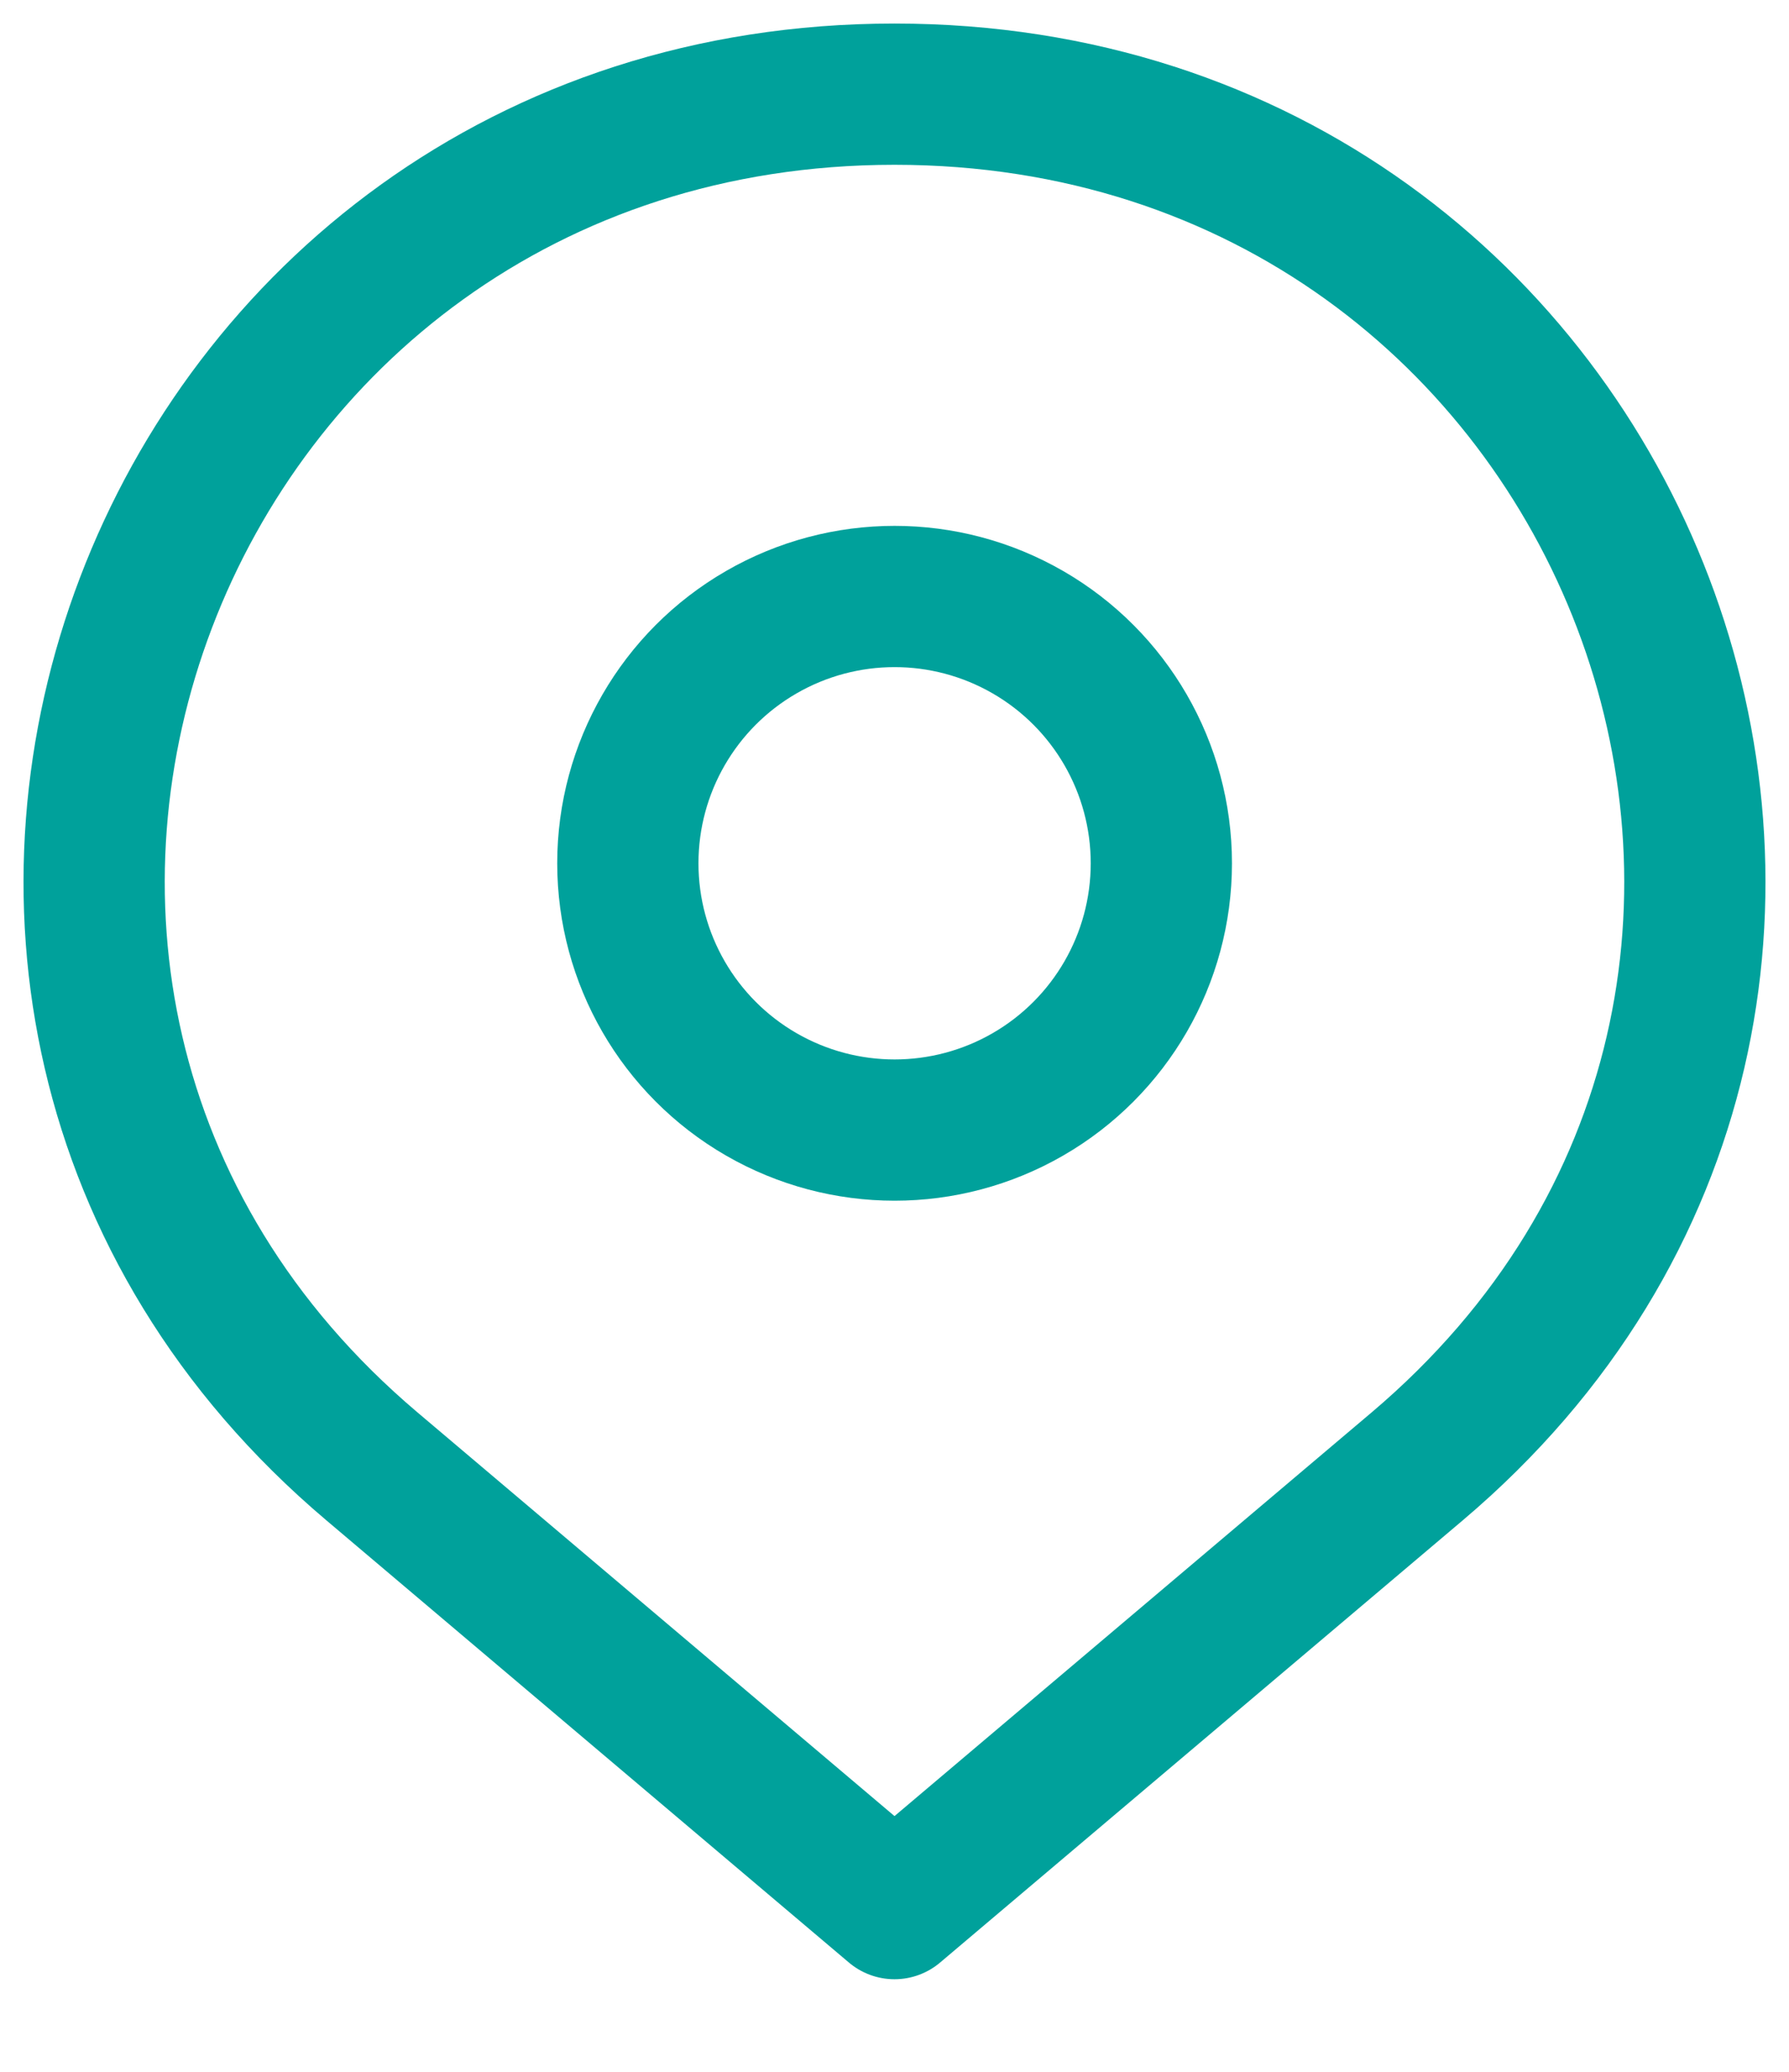 <svg width="19" height="22" viewBox="0 0 19 22" fill="none" xmlns="http://www.w3.org/2000/svg">
<path d="M9.5 20.267L15.05 15.572C20.992 10.544 17.357 1 9.5 1C1.643 1 -1.992 10.544 3.95 15.571L9.5 20.267Z" stroke="#00A19B" stroke-width="1.5" stroke-linejoin="round"/>
<circle cx="9.501" cy="9.167" r="2.833" stroke="#00A19B" stroke-width="1.5"/>
</svg>
